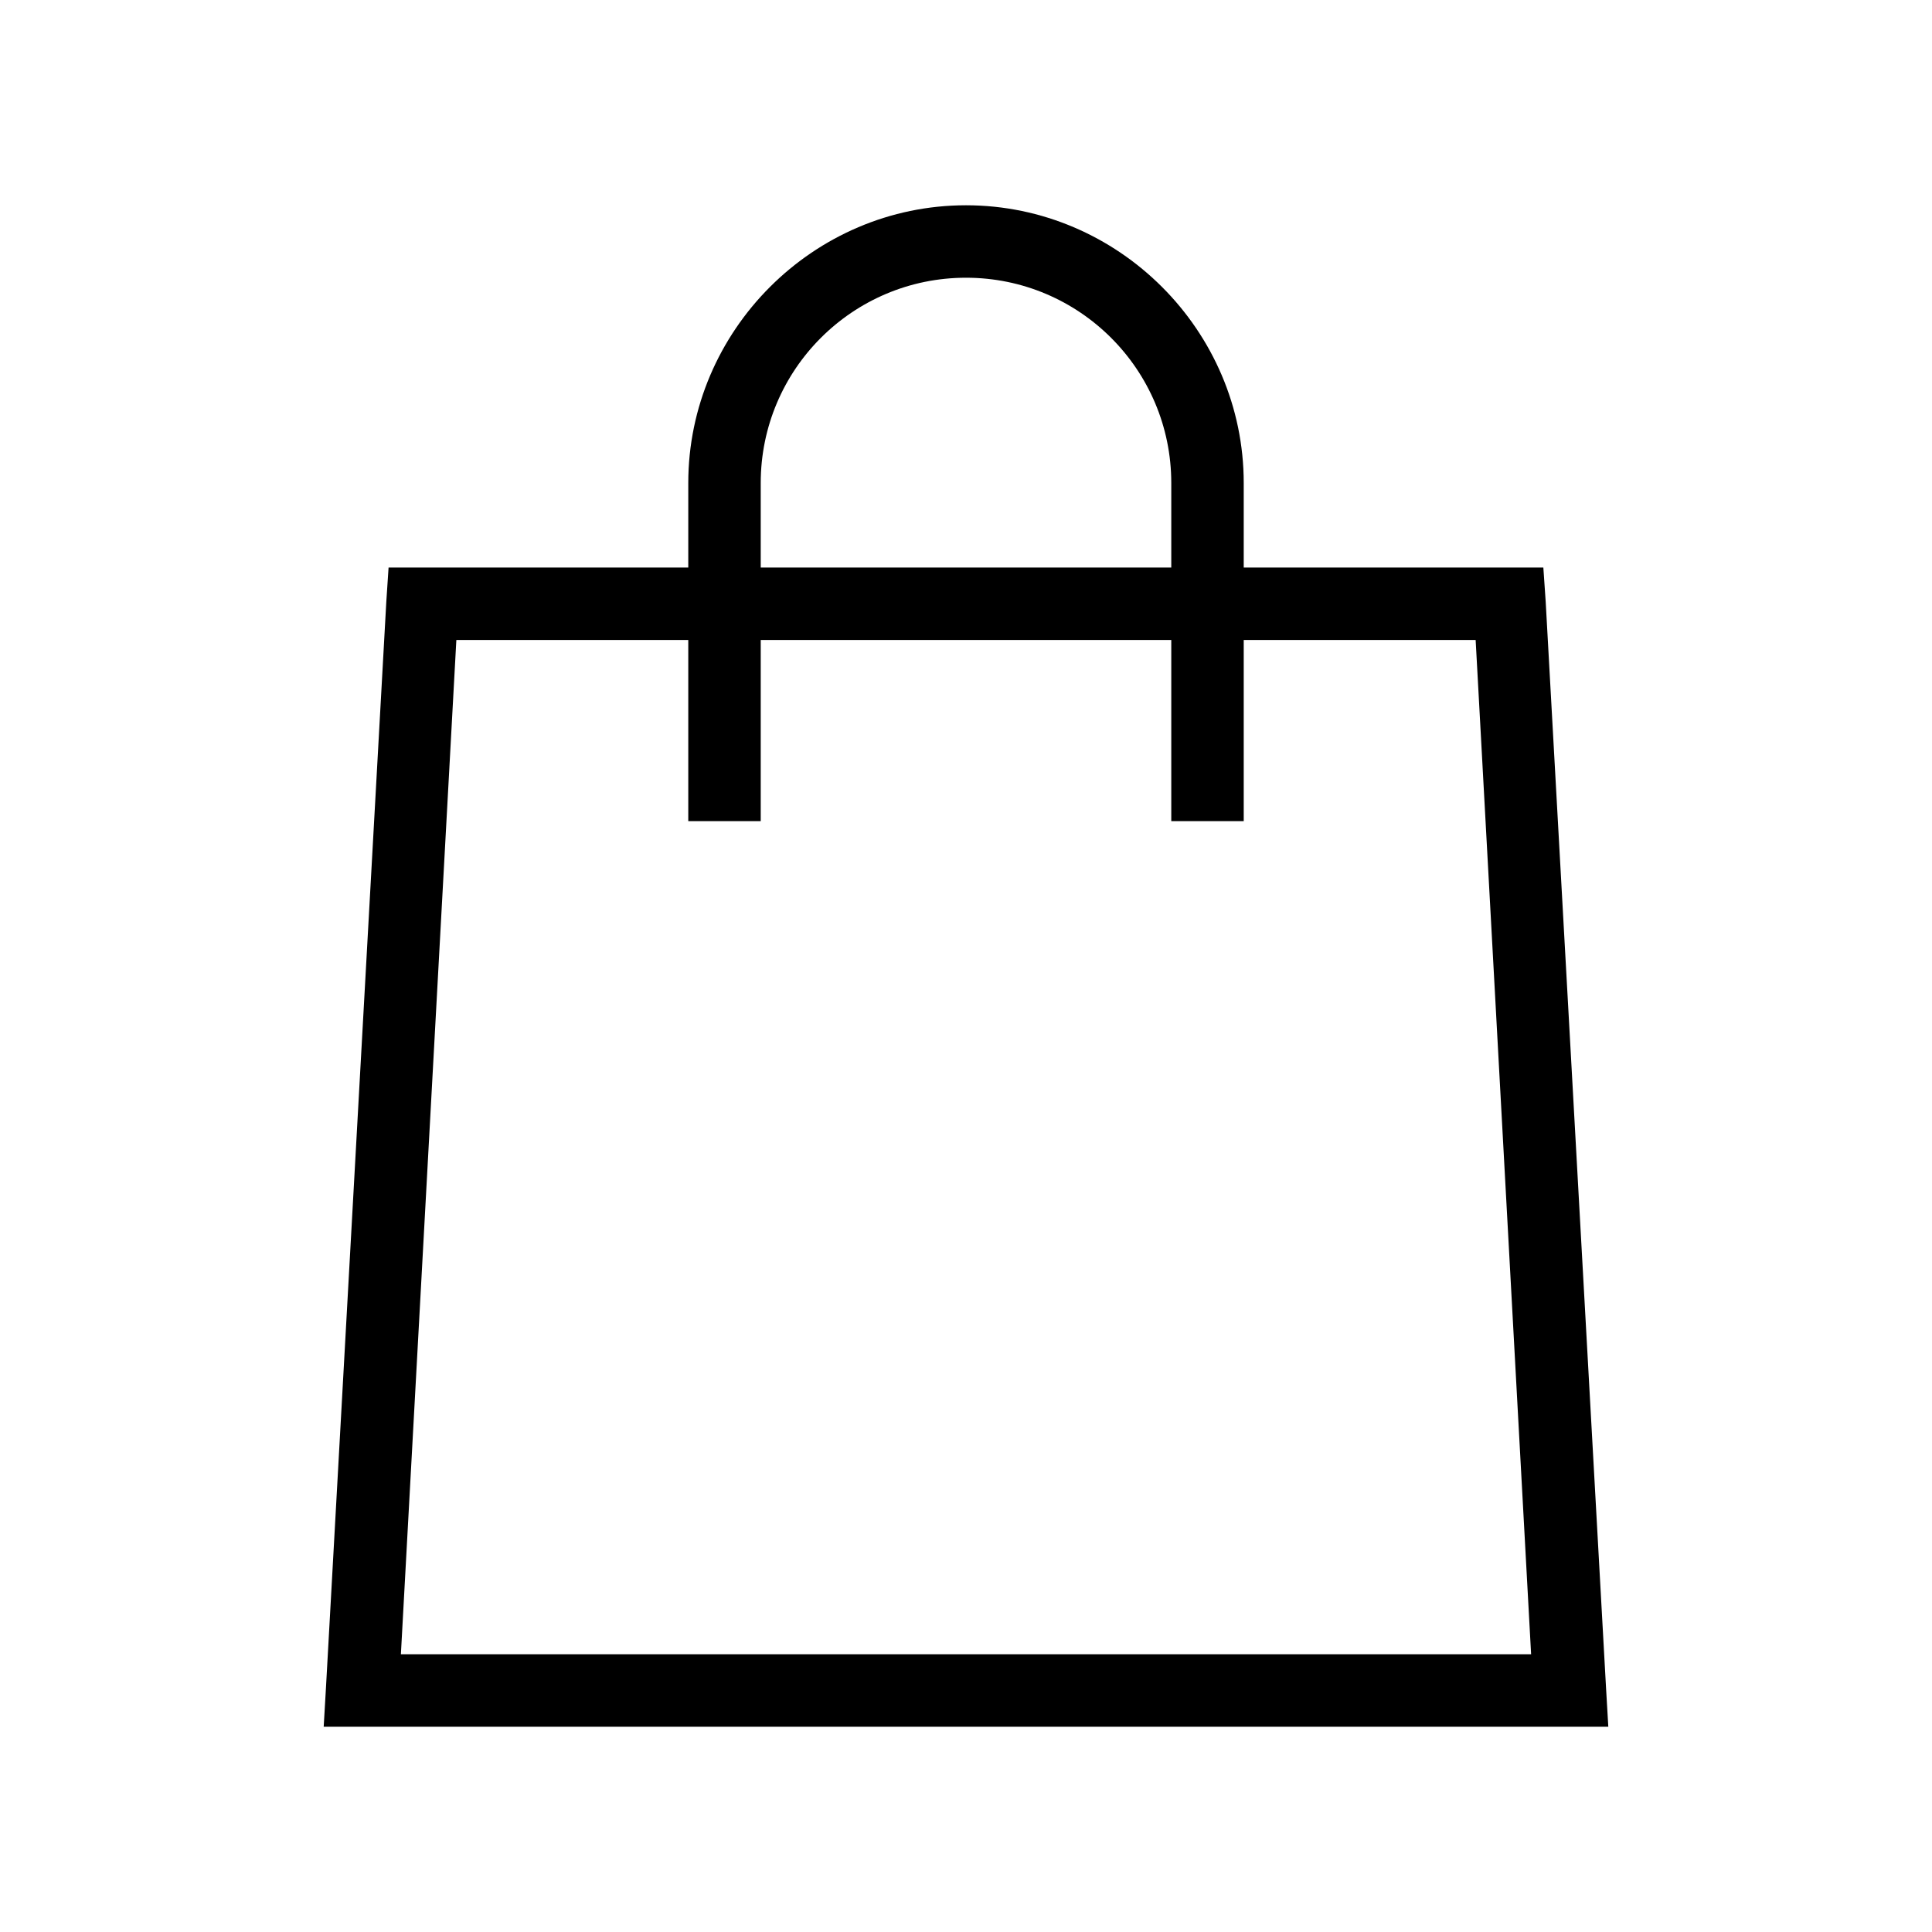 <?xml version="1.0" encoding="UTF-8"?> <svg xmlns="http://www.w3.org/2000/svg" width="24" height="24" viewBox="0 0 24 24" fill="none"><path fill-rule="evenodd" clip-rule="evenodd" d="M4.827 7.05H8.55V6C8.55 4.106 10.106 2.55 12 2.55C13.894 2.55 15.45 4.106 15.45 6V7.05H19.172L19.201 7.473L19.951 20.971L19.979 21.45H4.021L4.049 20.97L4.799 7.473L4.827 7.05ZM9.45 7.05H14.55V6C14.55 4.592 13.408 3.45 12 3.45C10.592 3.45 9.45 4.592 9.45 6V7.05ZM8.55 7.95H5.669L4.98 20.55H19.02L18.331 7.95H15.45V10.2H14.55V7.95H9.45V10.2H8.55V7.95Z" fill="black"></path></svg> 